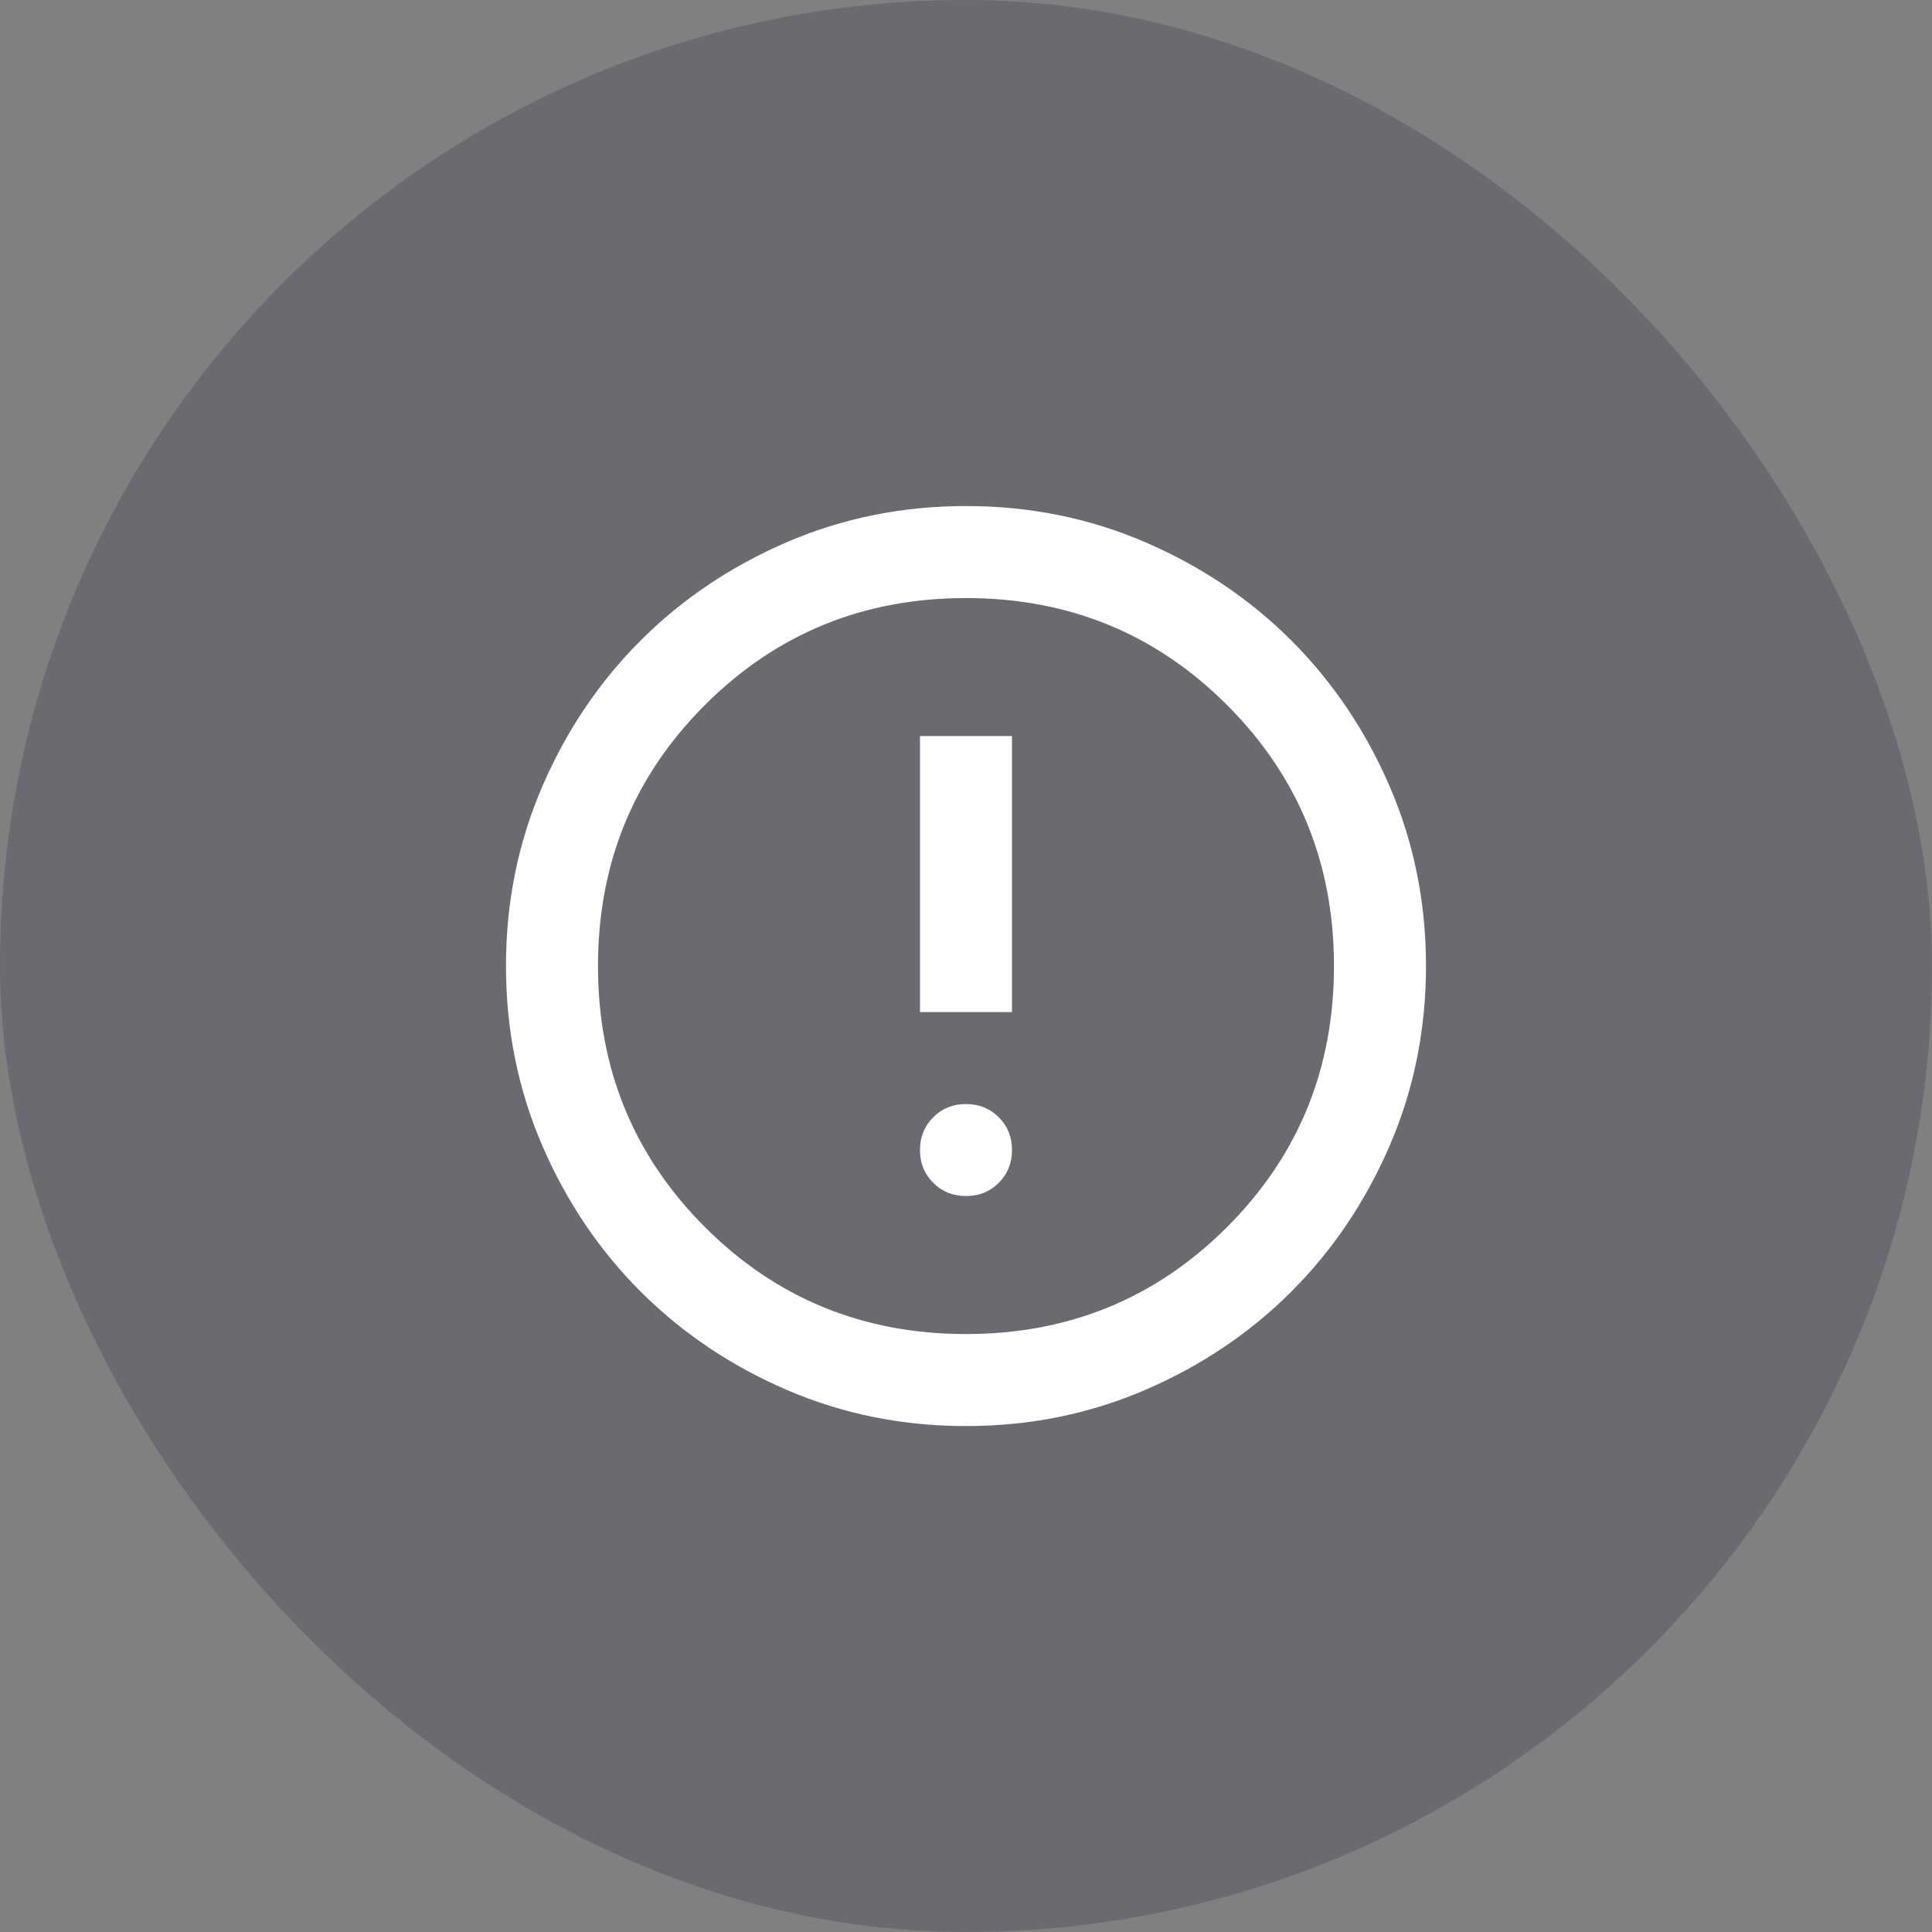 <svg width="56" height="56" viewBox="0 0 56 56" fill="none" xmlns="http://www.w3.org/2000/svg">
<rect x="0" y="0" width="56" height="56" fill="#808080" stroke="none"/>
<rect width="56" height="56" rx="28" fill="#141B38" fill-opacity="0.2"/>
<path d="M28 34.668C28.378 34.668 28.694 34.54 28.95 34.285C29.205 34.029 29.333 33.712 29.333 33.335C29.333 32.957 29.205 32.64 28.95 32.385C28.694 32.129 28.378 32.001 28 32.001C27.622 32.001 27.305 32.129 27.05 32.385C26.794 32.64 26.666 32.957 26.666 33.335C26.666 33.712 26.794 34.029 27.05 34.285C27.305 34.54 27.622 34.668 28 34.668ZM26.666 29.335H29.333V21.335H26.666V29.335ZM28 41.335C26.155 41.335 24.422 40.985 22.8 40.285C21.178 39.585 19.767 38.635 18.567 37.435C17.366 36.235 16.416 34.824 15.716 33.201C15.017 31.579 14.666 29.846 14.666 28.001C14.666 26.157 15.017 24.424 15.716 22.801C16.416 21.179 17.366 19.768 18.567 18.568C19.767 17.368 21.178 16.418 22.8 15.718C24.422 15.018 26.155 14.668 28 14.668C29.844 14.668 31.578 15.018 33.2 15.718C34.822 16.418 36.233 17.368 37.433 18.568C38.633 19.768 39.583 21.179 40.283 22.801C40.983 24.424 41.333 26.157 41.333 28.001C41.333 29.846 40.983 31.579 40.283 33.201C39.583 34.824 38.633 36.235 37.433 37.435C36.233 38.635 34.822 39.585 33.2 40.285C31.578 40.985 29.844 41.335 28 41.335ZM28 38.668C30.978 38.668 33.5 37.635 35.566 35.568C37.633 33.501 38.666 30.979 38.666 28.001C38.666 25.023 37.633 22.501 35.566 20.435C33.5 18.368 30.978 17.335 28 17.335C25.022 17.335 22.5 18.368 20.433 20.435C18.366 22.501 17.333 25.023 17.333 28.001C17.333 30.979 18.366 33.501 20.433 35.568C22.5 37.635 25.022 38.668 28 38.668Z" fill="white"/>
</svg>

